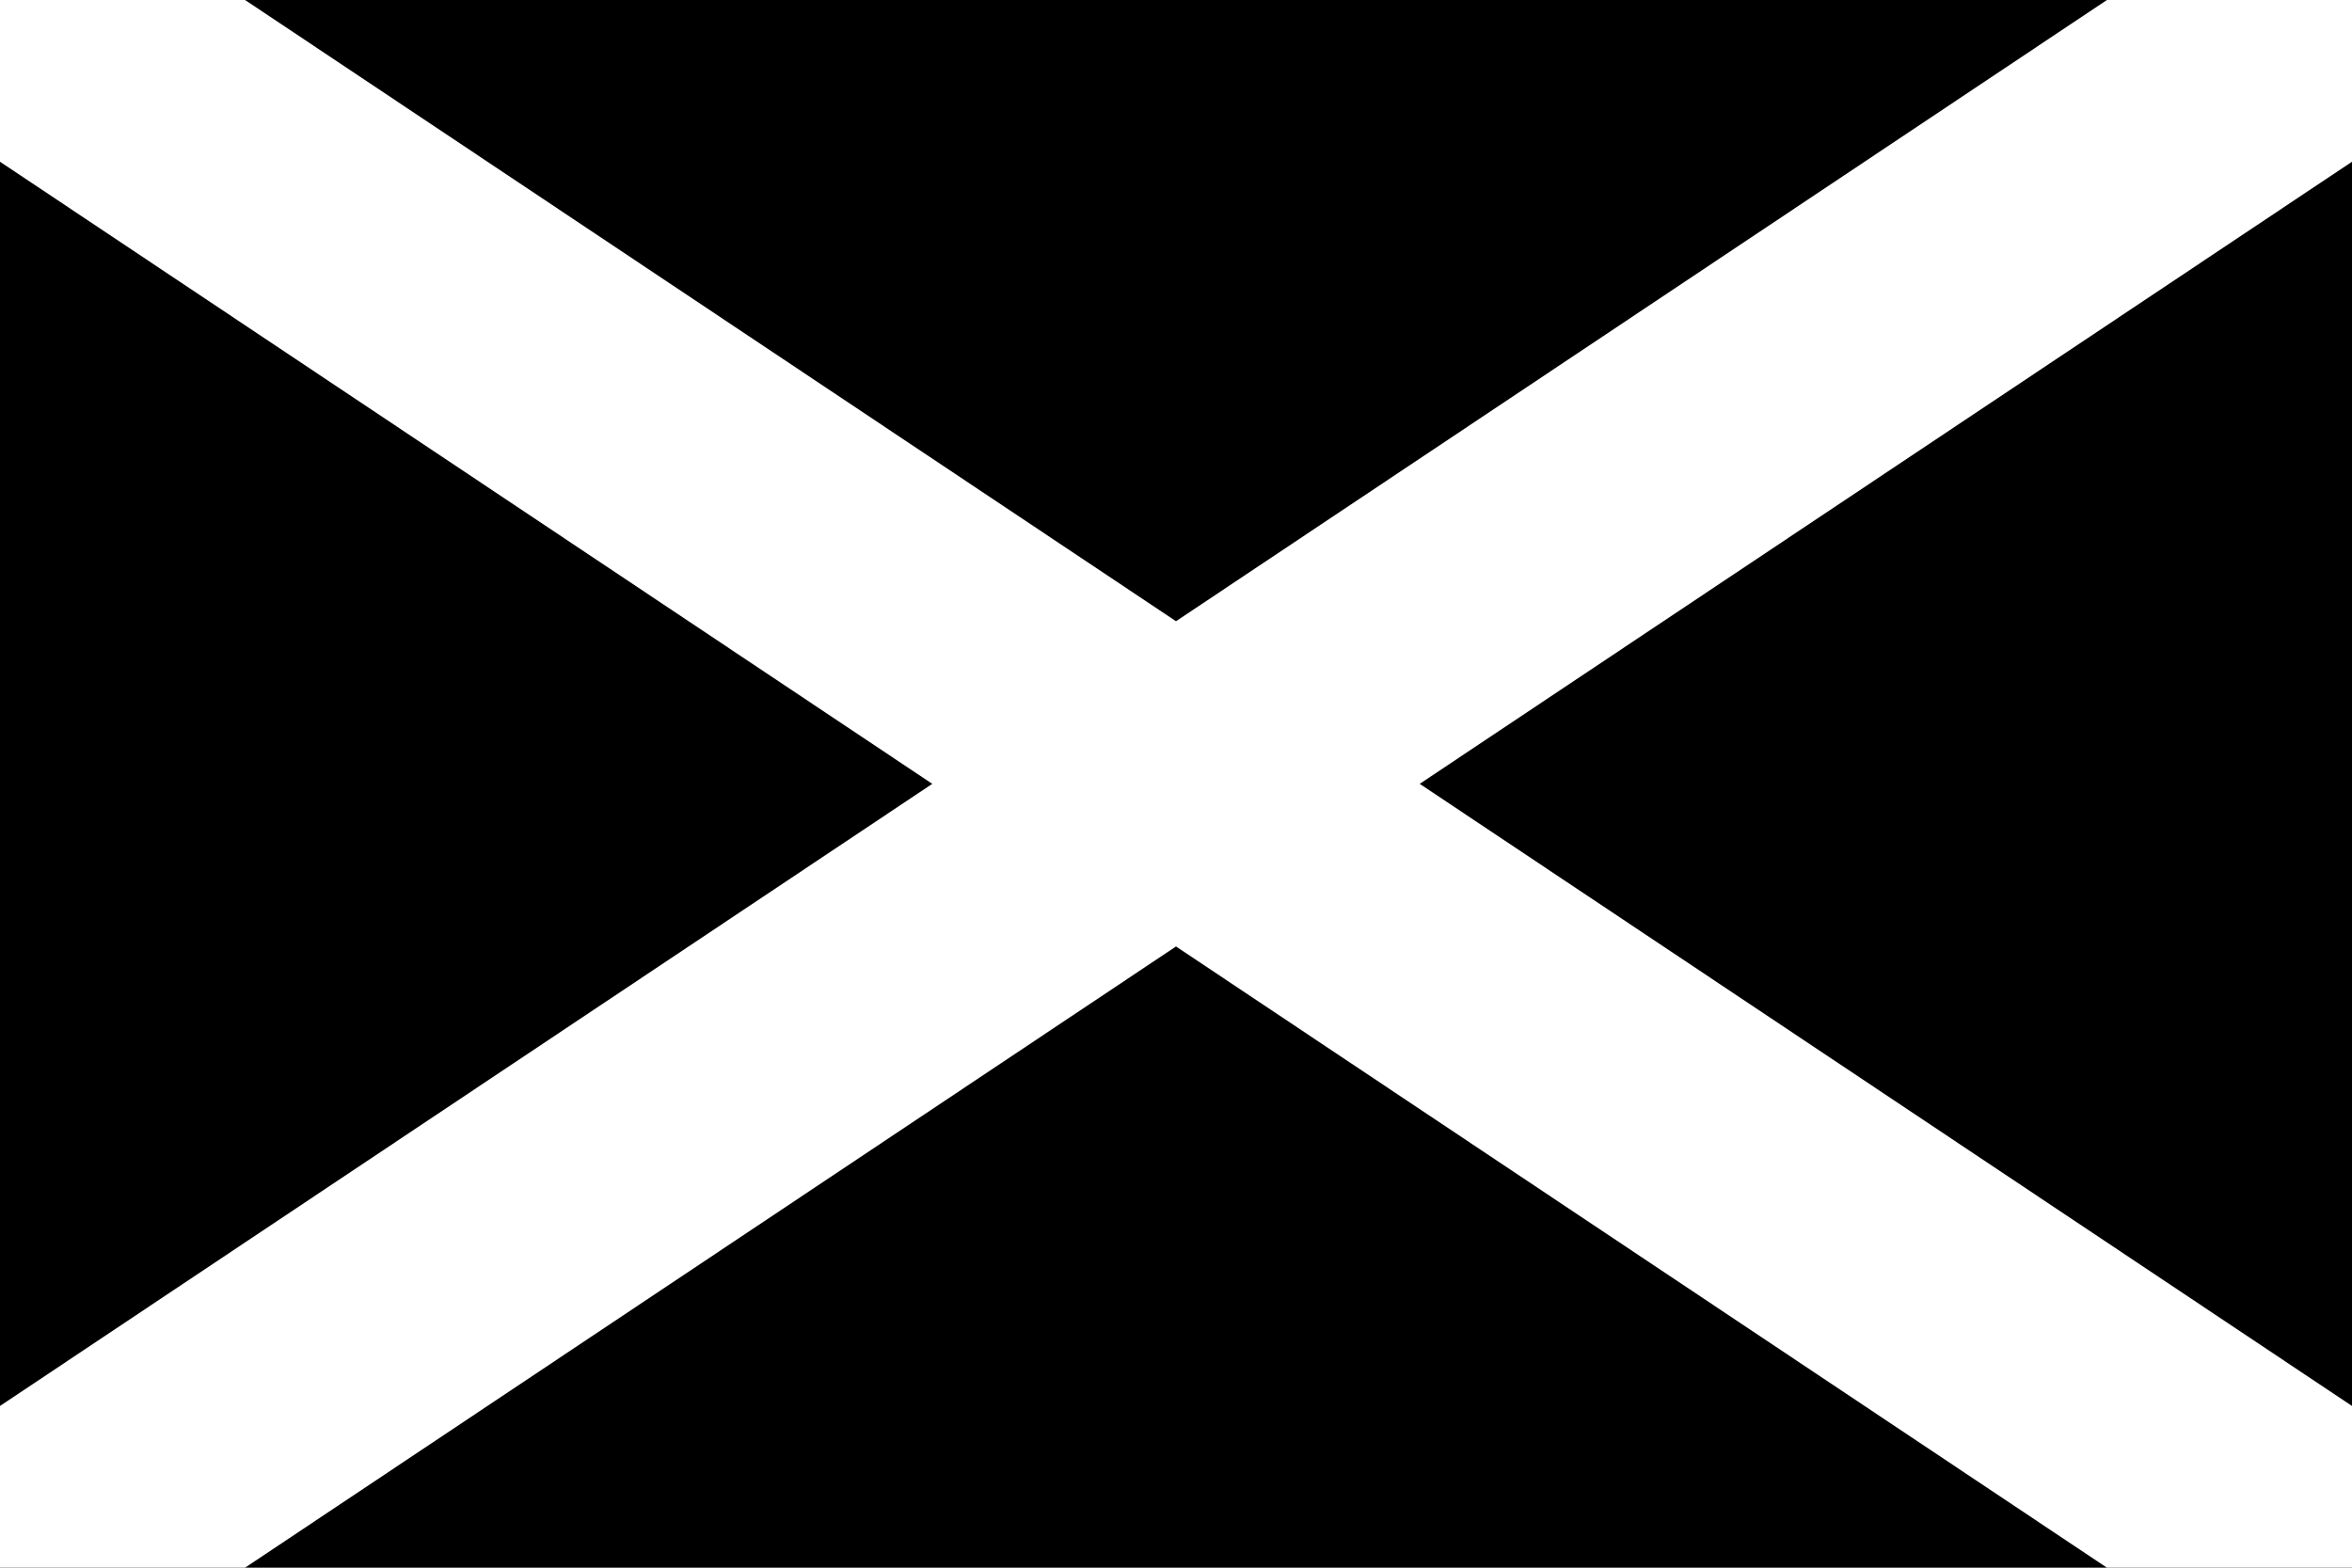 <svg id="Layer_1" data-name="Layer 1" xmlns="http://www.w3.org/2000/svg" viewBox="0 0 1080 720">
  <defs>
    <style>
      .cls-1 {
        fill: #fff;
      }
    </style>
  </defs>
  <title>stockard_flag</title>
  <rect width="1080" height="720"/>
  <polygon class="cls-1" points="1080 74.28 651.91 360 1080 645.72 1080 720 967.47 720 540 434.69 112.53 720 0 720 0 645.72 428.09 360 0 74.28 0 0 112.53 0 540 285.31 967.47 0 1080 0 1080 74.28"/>
</svg>
